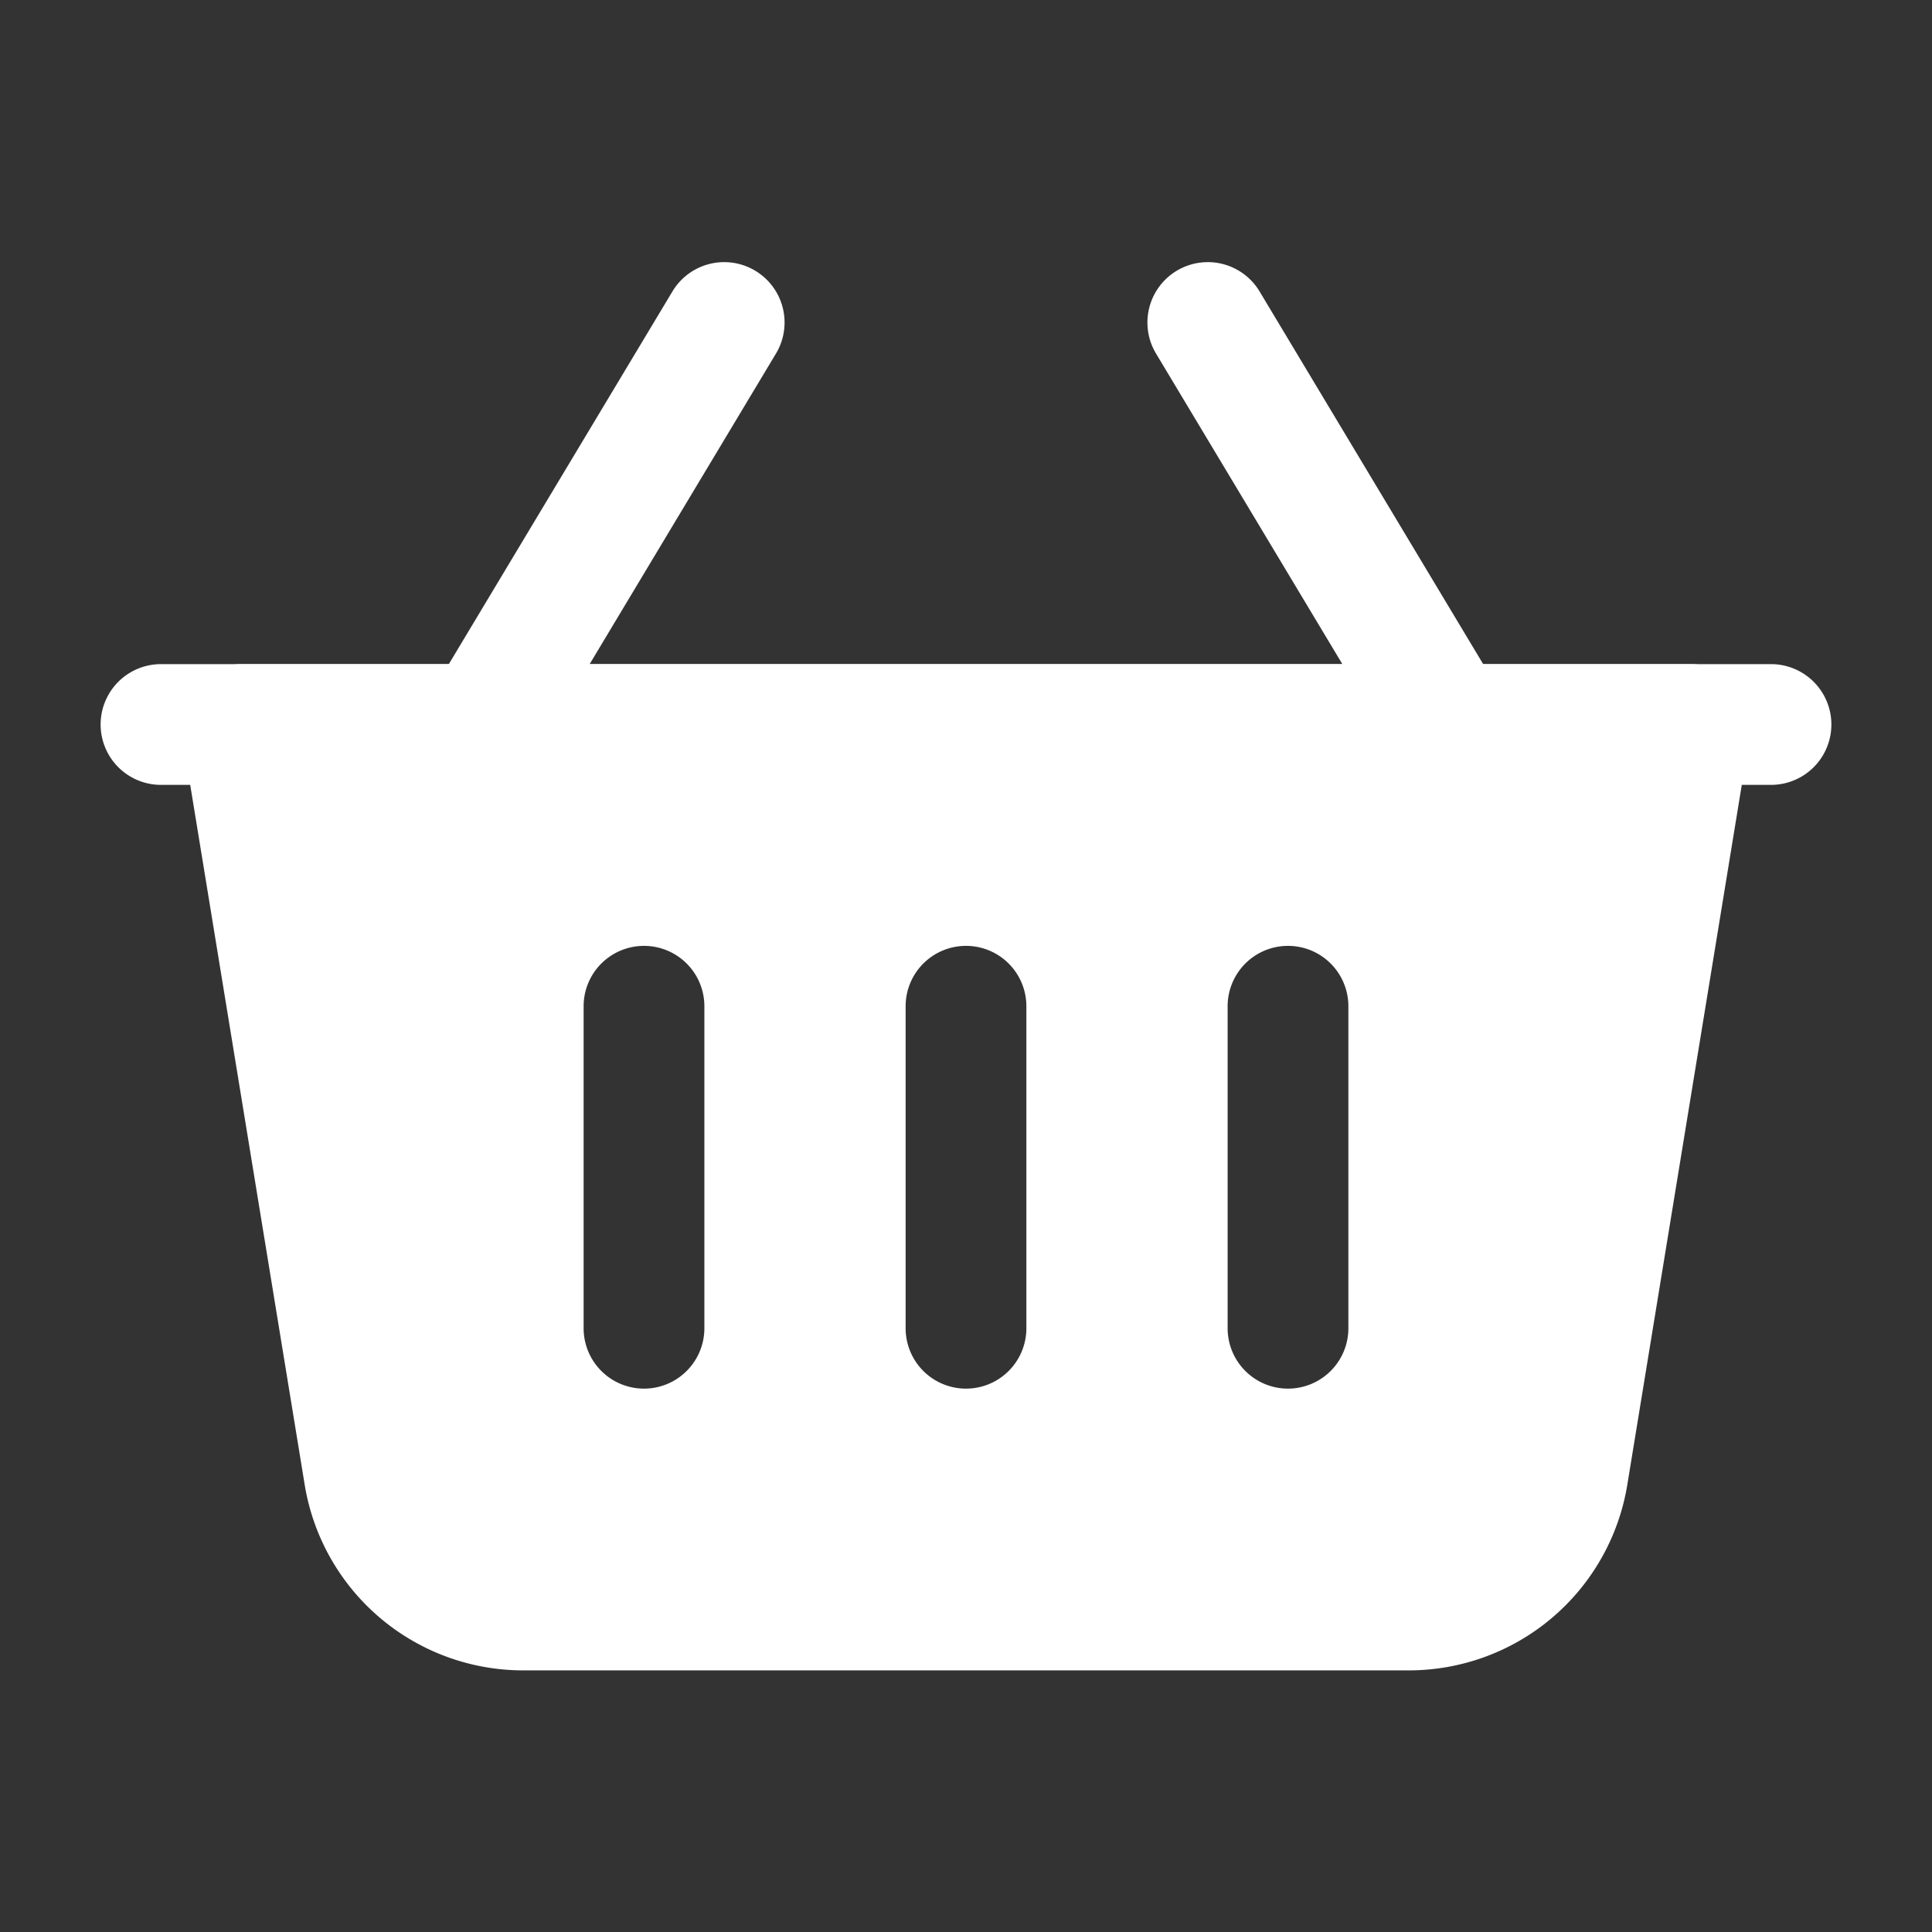 <svg xmlns="http://www.w3.org/2000/svg" version="1.1" xmlns:xlink="http://www.w3.org/1999/xlink" width="512" height="512" x="0" y="0" viewBox="0 0 24 24" style="enable-background:new 0 0 512 512" xml:space="preserve" fill-rule="evenodd"><rect x="0" y="0" width="24" height="24" fill="#333333" stroke="none"/><g><path d="m18.643 8.614-3-5a.75.75 0 0 0-1.286.772l3 5a.75.75 0 0 0 1.286-.772zM6.643 9.386l3-5a.75.75 0 0 0-1.286-.772l-3 5a.75.75 0 0 0 1.286.772z" fill="#ffffff" opacity="1" data-original="#000000"></path><path d="M21.74 9.121A.75.75 0 0 0 21 8.25H3a.75.75 0 0 0-.74.871l1.525 9.323a2.75 2.75 0 0 0 2.714 2.306h11.002a2.75 2.75 0 0 0 2.714-2.306zM11.25 12.5v4a.75.75 0 0 0 1.5 0v-4a.75.75 0 0 0-1.5 0zm4 0v4a.75.75 0 0 0 1.5 0v-4a.75.75 0 0 0-1.5 0zm-8 0v4a.75.75 0 0 0 1.5 0v-4a.75.75 0 0 0-1.5 0z" fill="#ffffff" opacity="1" data-original="#000000"></path><path d="M22 8.25H2a.75.75 0 0 0 0 1.5h20a.75.75 0 0 0 0-1.5z" fill="#ffffff" opacity="1" data-original="#000000"></path></g></svg>
